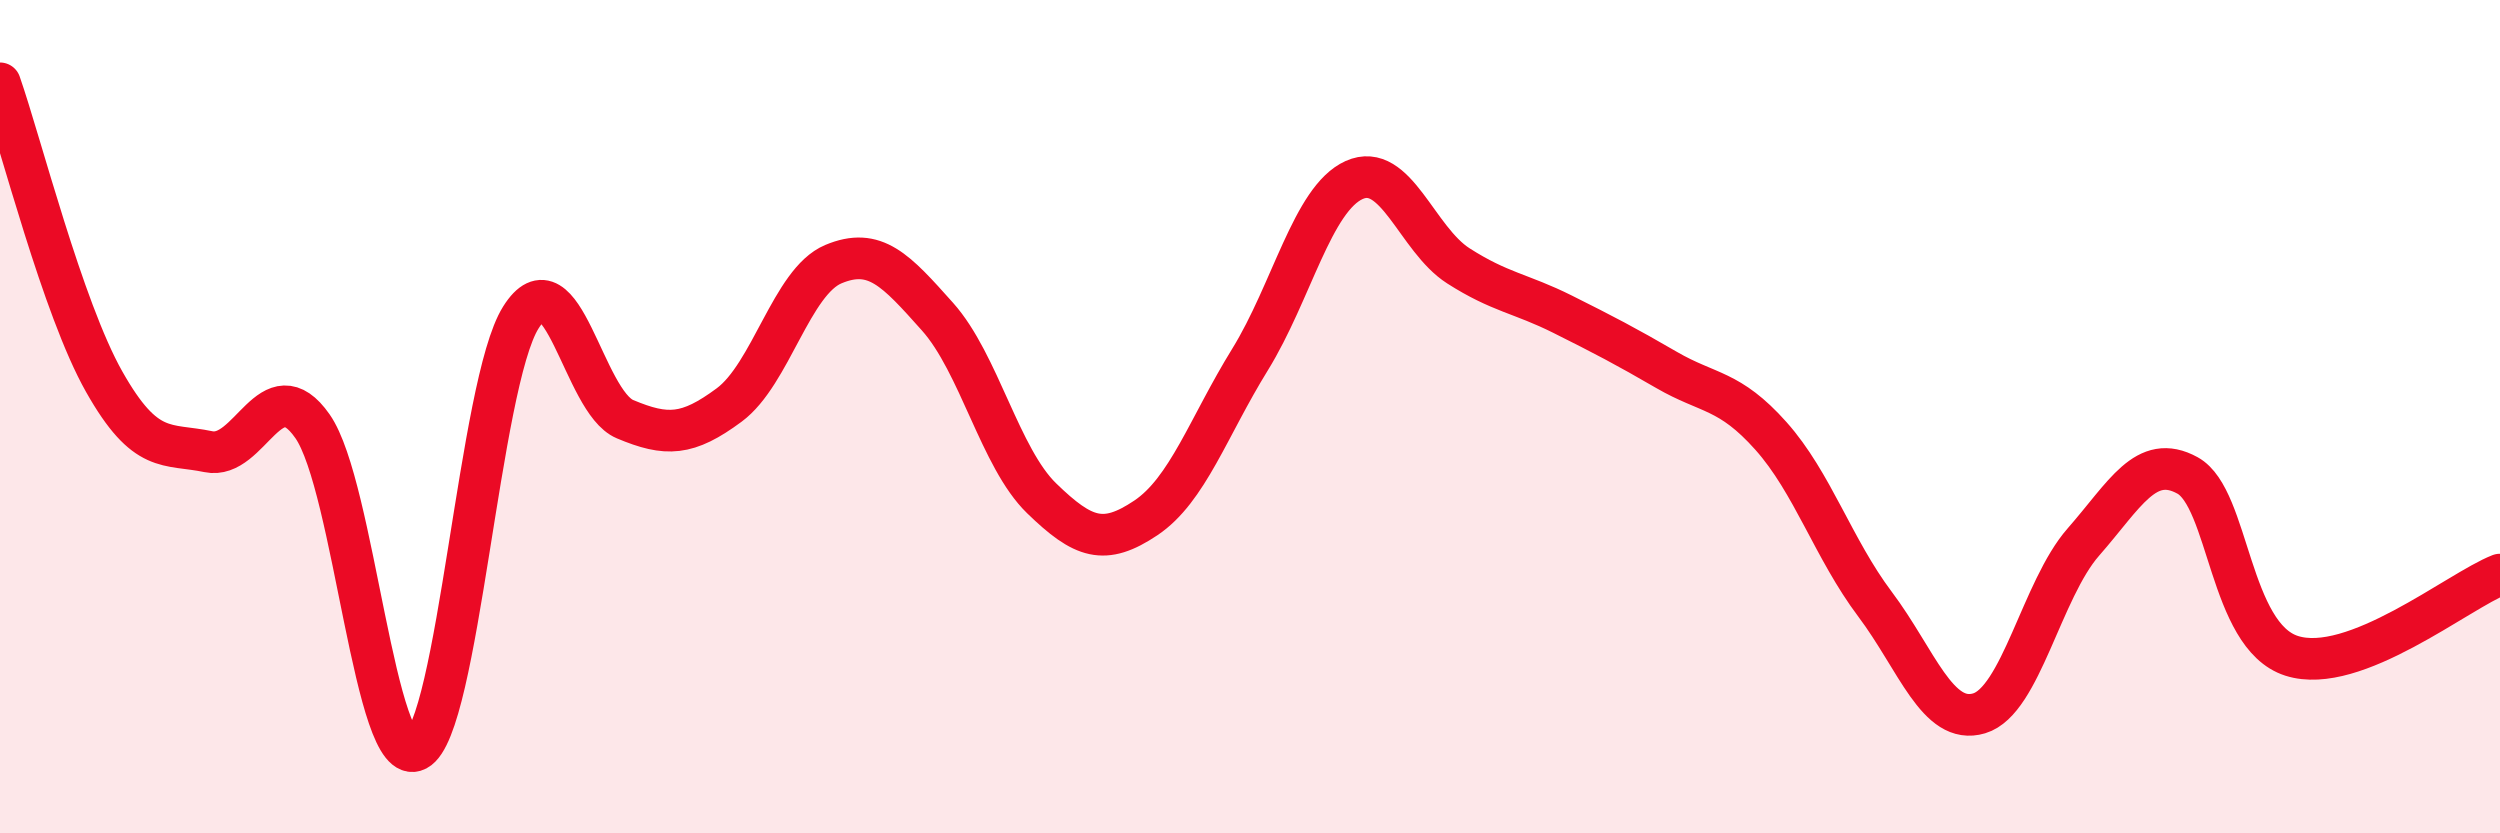 
    <svg width="60" height="20" viewBox="0 0 60 20" xmlns="http://www.w3.org/2000/svg">
      <path
        d="M 0,2 C 0.5,3.43 1.5,7.39 2.5,9.16 C 3.5,10.93 4,10.63 5,10.84 C 6,11.05 6.5,8.8 7.5,10.23 C 8.5,11.66 9,18.52 10,18 C 11,17.48 11.5,9.21 12.5,7.62 C 13.5,6.03 14,9.64 15,10.06 C 16,10.48 16.5,10.46 17.5,9.72 C 18.5,8.98 19,6.76 20,6.34 C 21,5.92 21.5,6.48 22.5,7.6 C 23.5,8.72 24,10.99 25,11.96 C 26,12.93 26.5,13.1 27.5,12.43 C 28.5,11.76 29,10.25 30,8.63 C 31,7.01 31.5,4.77 32.5,4.32 C 33.5,3.87 34,5.74 35,6.38 C 36,7.02 36.5,7.04 37.5,7.54 C 38.5,8.04 39,8.3 40,8.88 C 41,9.46 41.5,9.34 42.5,10.46 C 43.5,11.58 44,13.17 45,14.5 C 46,15.83 46.5,17.42 47.5,17.12 C 48.5,16.82 49,14.15 50,13.01 C 51,11.87 51.5,10.86 52.5,11.41 C 53.5,11.96 53.5,15.26 55,15.74 C 56.5,16.22 59,14.18 60,13.79L60 20L0 20Z"
        fill="#EB0A25"
        opacity="0.1"
        stroke-linecap="round"
        stroke-linejoin="round"
      />
      <path
        d="M 0,2 C 0.5,3.43 1.5,7.39 2.5,9.16 C 3.5,10.93 4,10.63 5,10.84 C 6,11.05 6.5,8.8 7.5,10.23 C 8.5,11.66 9,18.52 10,18 C 11,17.48 11.5,9.21 12.5,7.62 C 13.5,6.03 14,9.64 15,10.06 C 16,10.48 16.5,10.46 17.5,9.72 C 18.5,8.98 19,6.76 20,6.34 C 21,5.92 21.5,6.48 22.5,7.6 C 23.5,8.72 24,10.99 25,11.96 C 26,12.93 26.5,13.1 27.5,12.43 C 28.5,11.76 29,10.25 30,8.63 C 31,7.01 31.5,4.77 32.5,4.32 C 33.5,3.87 34,5.74 35,6.38 C 36,7.02 36.5,7.04 37.5,7.54 C 38.5,8.04 39,8.3 40,8.88 C 41,9.46 41.5,9.34 42.5,10.46 C 43.5,11.58 44,13.17 45,14.5 C 46,15.83 46.5,17.42 47.5,17.12 C 48.5,16.82 49,14.15 50,13.01 C 51,11.87 51.5,10.86 52.5,11.41 C 53.5,11.96 53.5,15.26 55,15.74 C 56.5,16.22 59,14.18 60,13.79"
        stroke="#EB0A25"
        stroke-width="1"
        fill="none"
        stroke-linecap="round"
        stroke-linejoin="round"
      />
    </svg>
  
